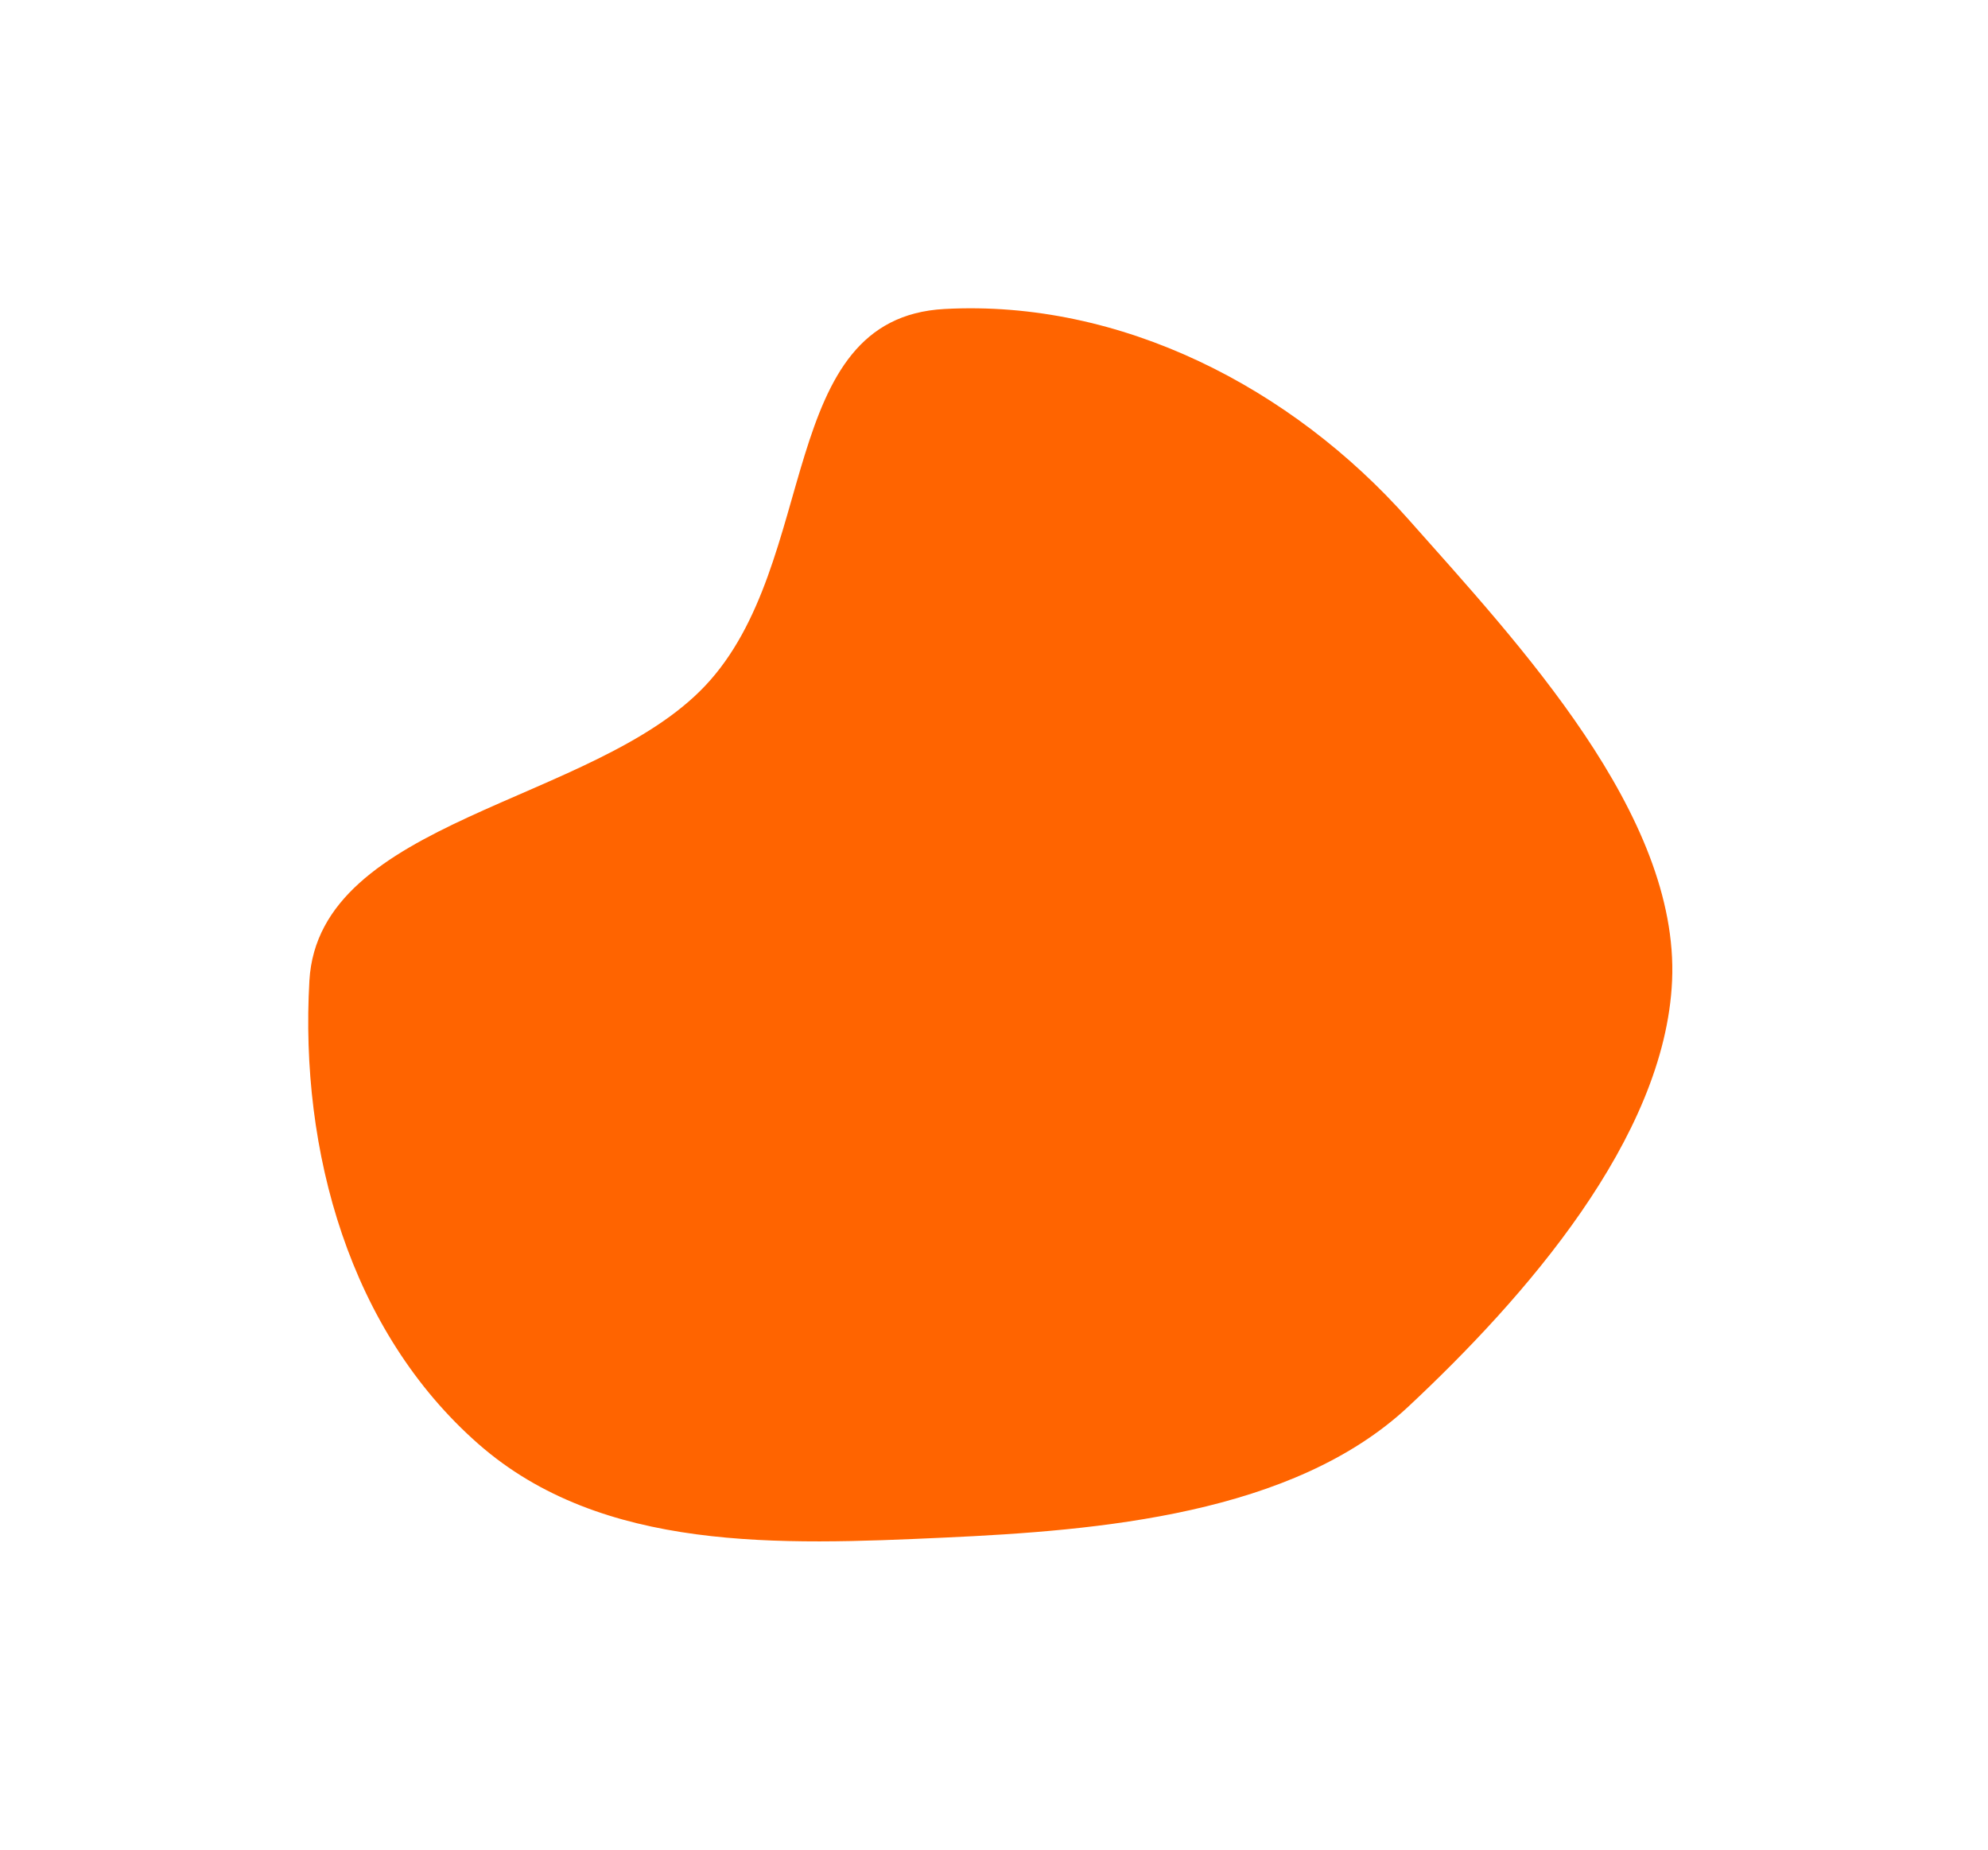 <?xml version="1.0" encoding="UTF-8"?> <svg xmlns="http://www.w3.org/2000/svg" width="258" height="240" viewBox="0 0 258 240" fill="none"><g filter="url(#filter0_f_43_1850)"><path fill-rule="evenodd" clip-rule="evenodd" d="M122.574 40.092C145.47 38.851 167.621 50.283 182.785 67.385C197.128 83.559 217.949 105.708 217 127.25C216.099 147.707 197.789 168.473 182.785 182.5C167.782 196.527 142.607 198.593 122.574 199.508C101.219 200.483 78.137 201.43 62.103 187.374C45.383 172.715 38.892 149.379 40.153 127.25C41.348 106.262 77.017 104.316 91.5 89C106.603 73.029 100.558 41.285 122.574 40.092Z" fill="#FF6400"></path></g><defs><filter id="filter0_f_43_1850" x="0" y="0" width="257.031" height="240" filterUnits="userSpaceOnUse" color-interpolation-filters="sRGB"><feFlood flood-opacity="0" result="BackgroundImageFix"></feFlood><feBlend mode="normal" in="SourceGraphic" in2="BackgroundImageFix" result="shape"></feBlend><feGaussianBlur stdDeviation="20" result="effect1_foregroundBlur_43_1850"></feGaussianBlur></filter></defs></svg> 
